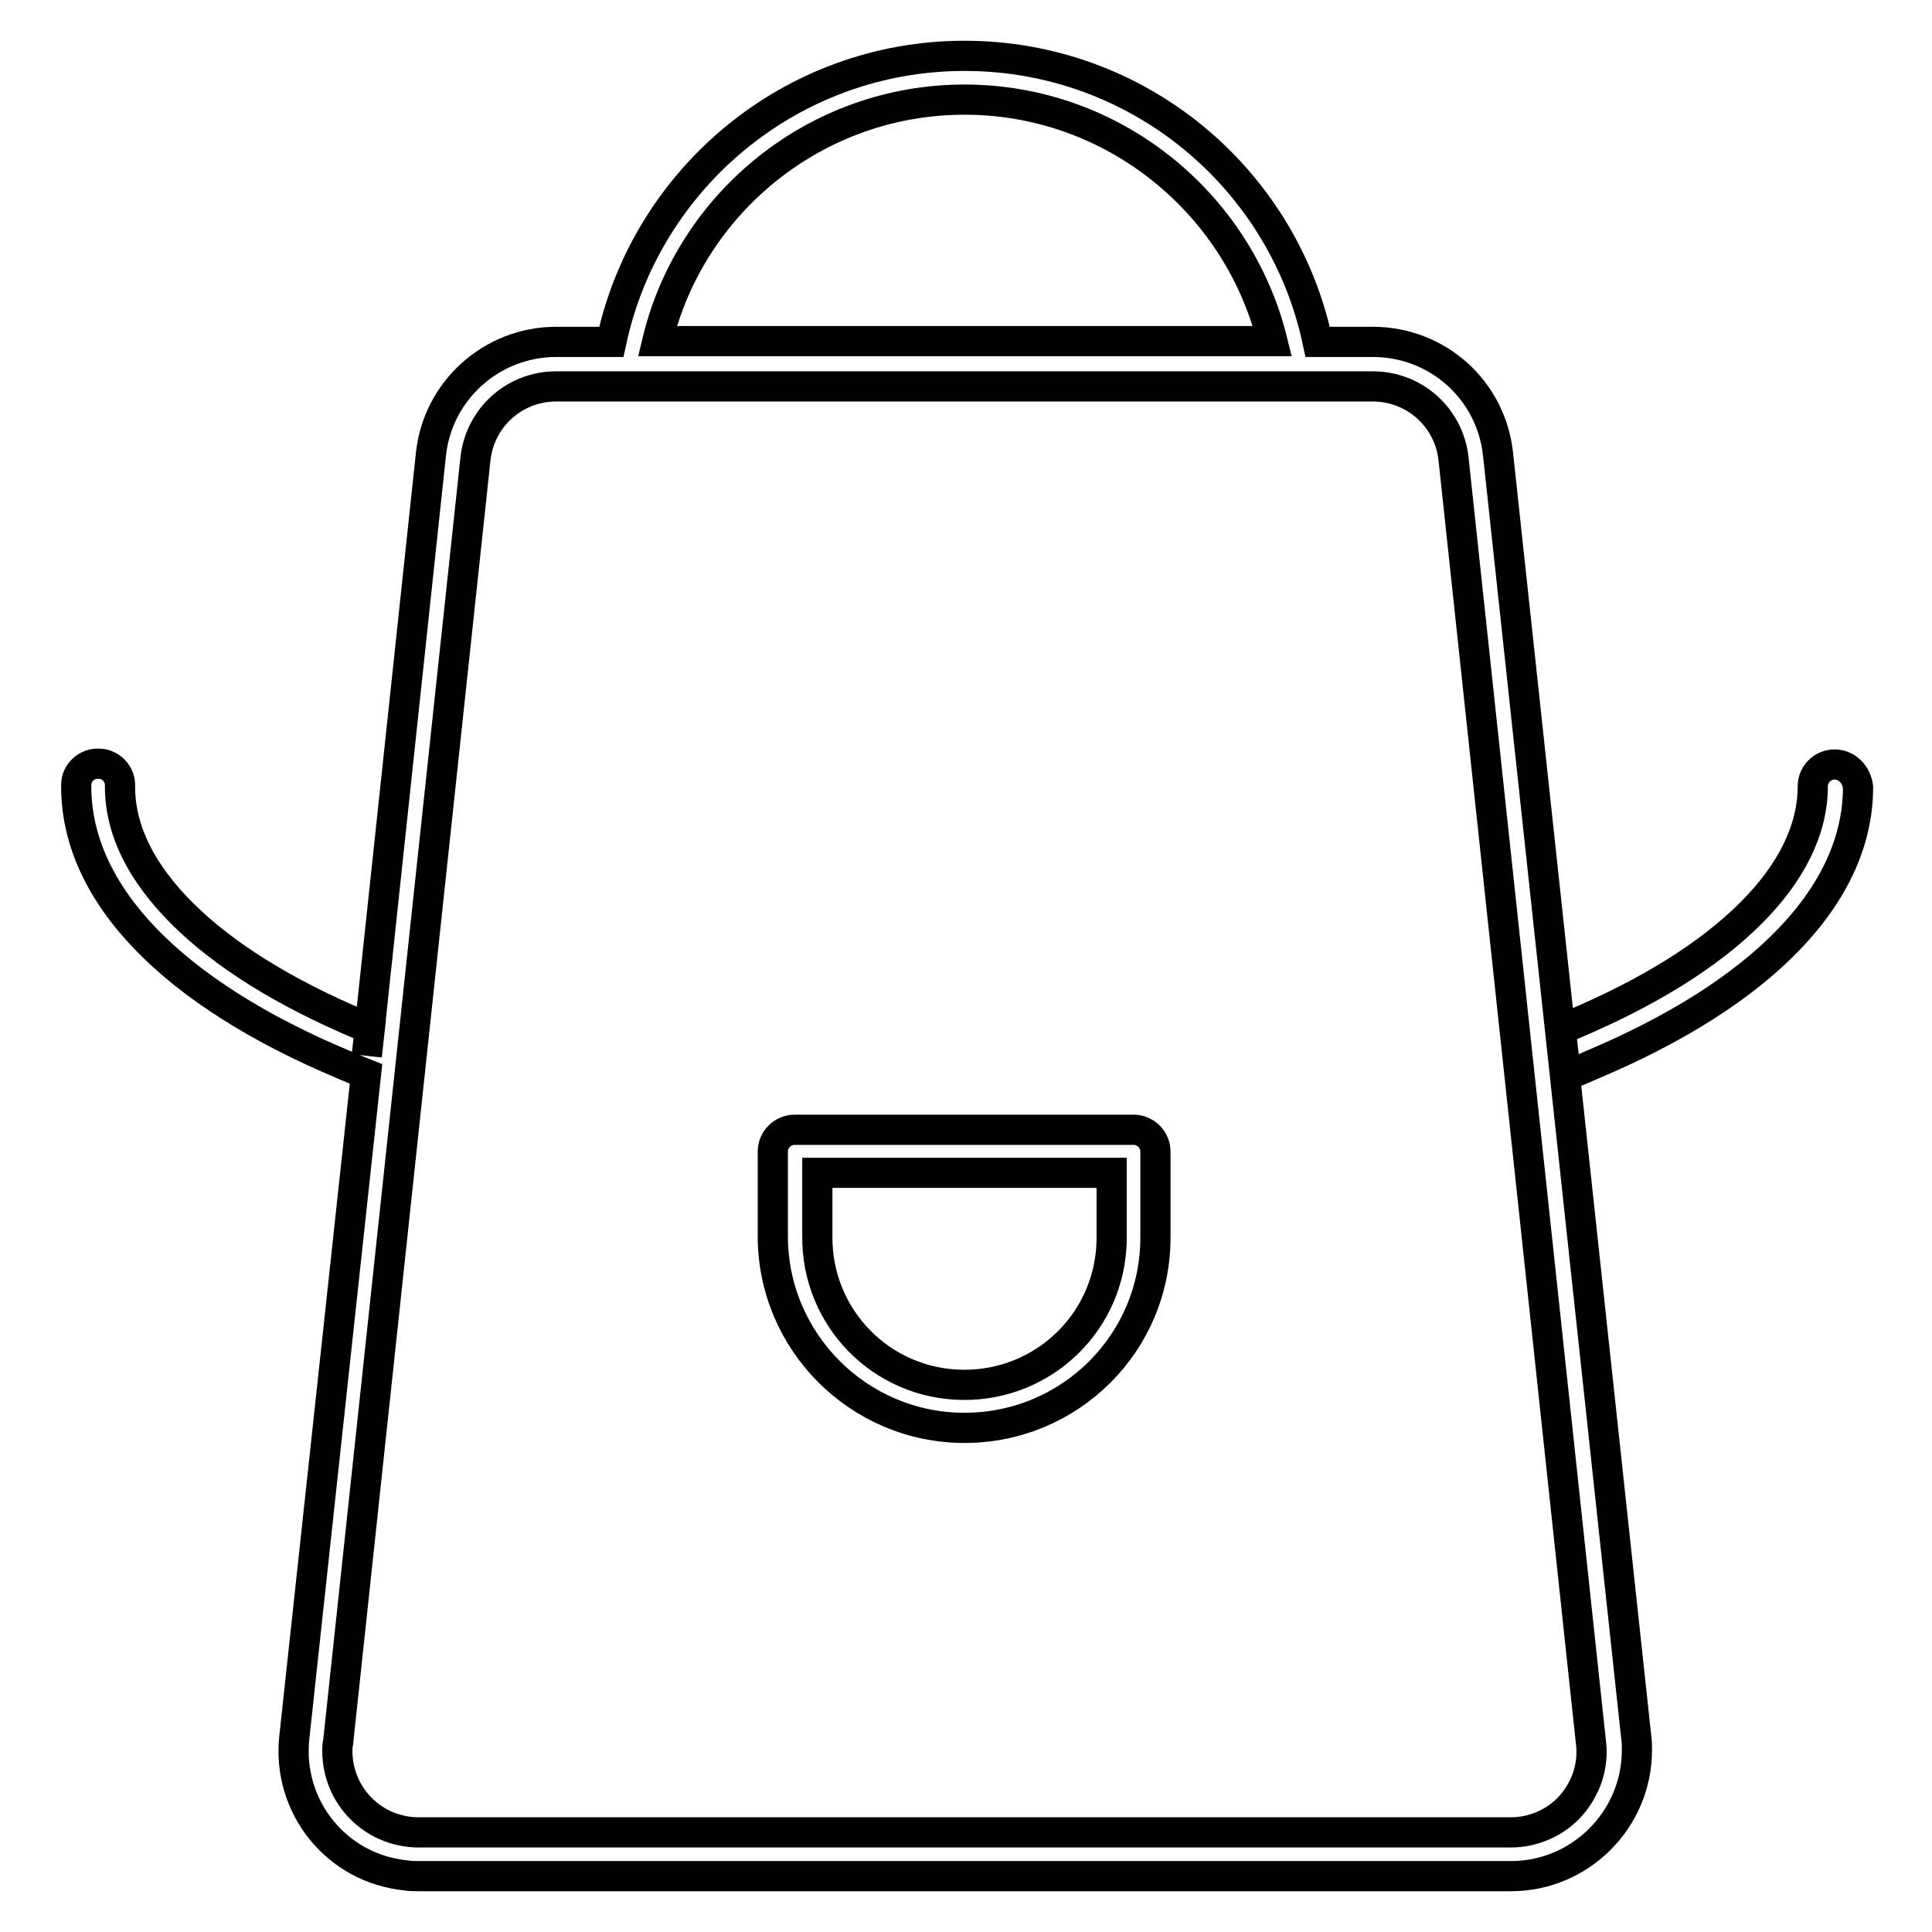 <?xml version="1.0" encoding="utf-8"?>
<!-- Svg Vector Icons : http://www.onlinewebfonts.com/icon -->
<!DOCTYPE svg PUBLIC "-//W3C//DTD SVG 1.1//EN" "http://www.w3.org/Graphics/SVG/1.1/DTD/svg11.dtd">
<svg version="1.1" xmlns="http://www.w3.org/2000/svg" xmlns:xlink="http://www.w3.org/1999/xlink" x="0px" y="0px" viewBox="0 0 256 256" enable-background="new 0 0 256 256" xml:space="preserve">
<g> <path stroke-width="4" fill-opacity="0" stroke="#000000"  d="M243.1,101.3c-1.6,0-2.9,1.3-2.9,2.9l0,0c0,5.7-2.8,11.4-8.2,16.8c-5.5,5.5-13.5,10.5-23.7,14.8 c-0.5,0.2-1,0.4-1.5,0.6l0.7,6.1c1.1-0.4,2.1-0.8,3.2-1.3c22.9-9.6,35.5-22.7,35.5-36.9C246,102.6,244.7,101.3,243.1,101.3 C243.1,101.3,243.1,101.3,243.1,101.3L243.1,101.3z M198.5,60.2c-0.9-8.5-8-14.9-16.6-14.9h-7.3C170,23.6,150.8,7.4,127.8,7.4 c-23,0-42.2,16.3-46.8,37.9h-7.3c-8.5,0-15.7,6.4-16.6,14.9l-8.5,79.7l0.4-3.6c-0.4-0.2-0.8-0.3-1.2-0.5 c-10.2-4.3-18.2-9.3-23.7-14.8c-5.4-5.4-8.2-11-8.2-16.8c0.1-1.6-1.2-3-2.8-3c-1.6-0.1-3,1.2-3,2.8c0,0.1,0,0.1,0,0.2 c0,14.2,12.6,27.3,35.5,36.9c0.9,0.4,1.9,0.8,2.9,1.2L39,230.2c-1,9.2,5.6,17.4,14.8,18.3c0.6,0.1,1.2,0.1,1.8,0.1h144.6 c9.2,0,16.7-7.5,16.7-16.7c0-0.6,0-1.2-0.1-1.8L198.5,60.2z M127.8,13.2c19.7,0,36.3,13.7,40.8,32H87.1 C91.5,26.9,108.1,13.2,127.8,13.2z M208.2,239.2c-2,2.3-5,3.6-8,3.6H55.5c-6,0-10.8-4.8-10.8-10.8c0-0.4,0-0.8,0.1-1.1L63,60.8 c0.6-5.5,5.2-9.6,10.7-9.6h108.2c5.5,0,10.1,4.1,10.7,9.6l18.2,170C211.2,233.9,210.2,236.9,208.2,239.2z M127.8,189.2 c-14,0-25.4-11.4-25.4-25.4v-11.2c0-1.6,1.3-2.9,2.9-2.9l0,0h44.9c1.6,0,2.9,1.3,2.9,2.9v11.2C153.2,177.9,141.8,189.2,127.8,189.2 z M108.3,155.5v8.3c-0.1,10.8,8.5,19.6,19.3,19.7c10.8,0.1,19.6-8.5,19.7-19.3c0-0.2,0-0.3,0-0.5v-8.3H108.3z"/></g>
</svg>